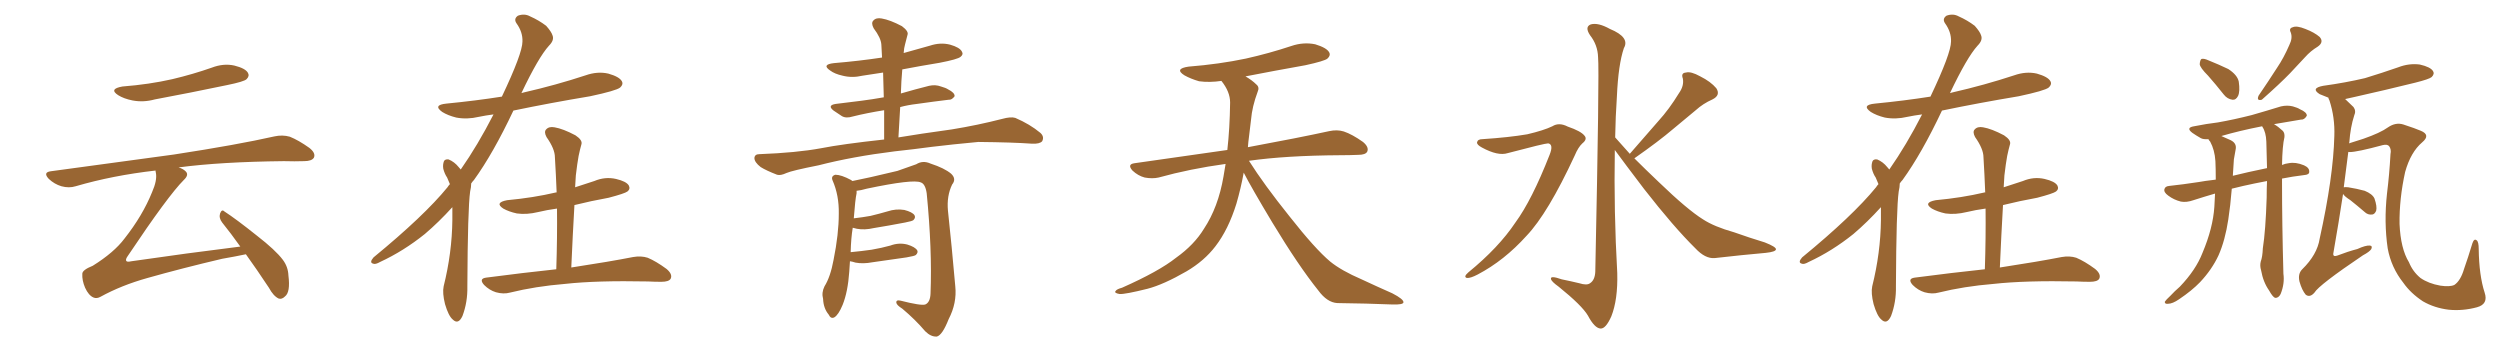 <svg xmlns="http://www.w3.org/2000/svg" xmlns:xlink="http://www.w3.org/1999/xlink" width="1050" height="150"><path fill="#996633" padding="10" d="M51.42 36.33L51.42 36.33Q62.70 35.45 72.36 33.25L72.36 33.25Q81.01 31.20 88.92 28.42L88.92 28.42Q93.90 26.51 98.44 27.54L98.44 27.54Q103.13 28.71 104.15 30.62L104.15 30.62Q104.88 31.93 103.56 33.25L103.56 33.25Q102.54 34.28 95.36 35.74L95.36 35.74Q79.98 38.96 65.04 41.75L65.04 41.75Q60.21 43.07 55.66 42.19L55.66 42.19Q52.00 41.46 49.66 39.99L49.66 39.99Q45.56 37.35 51.42 36.33ZM100.93 103.56L100.93 103.56L100.93 103.56Q96.97 98.00 93.31 93.46L93.31 93.46Q91.85 91.55 92.43 89.65L92.43 89.65Q93.16 87.74 94.19 88.77L94.19 88.77Q99.17 91.99 107.96 99.02L107.96 99.02Q115.72 105.03 118.80 109.13L118.80 109.13Q121.00 112.06 121.14 115.72L121.14 115.72Q122.02 122.75 119.68 124.51L119.68 124.51Q118.36 125.83 117.04 125.39L117.04 125.39Q114.84 124.37 112.94 120.85L112.94 120.85Q107.81 113.09 103.27 106.79L103.27 106.79Q99.17 107.67 93.31 108.69L93.31 108.69Q76.46 112.65 61.96 116.75L61.96 116.75Q50.98 119.82 42.19 124.66L42.19 124.66Q40.58 125.54 39.26 124.95L39.26 124.95Q37.21 124.07 35.74 120.85L35.74 120.85Q34.42 117.77 34.57 114.99L34.57 114.99Q34.57 113.38 38.96 111.62L38.96 111.62Q47.90 106.05 52.29 100.20L52.29 100.20Q59.91 90.53 63.87 80.71L63.87 80.71Q66.06 75.73 65.48 72.66L65.48 72.66Q65.33 72.07 65.33 71.63L65.33 71.63Q47.31 73.68 31.79 78.22L31.79 78.22Q29.00 79.10 25.78 78.22L25.78 78.22Q22.85 77.34 20.51 75.15L20.51 75.15Q17.87 72.36 21.39 71.92L21.39 71.92Q49.37 68.12 73.10 64.89L73.10 64.89Q99.76 60.79 115.28 57.28L115.28 57.28Q118.65 56.54 121.73 57.42L121.73 57.42Q125.39 58.89 129.93 62.11L129.93 62.11Q132.71 64.31 131.84 66.21L131.84 66.21Q130.96 67.68 127.73 67.68L127.73 67.68Q123.78 67.82 119.24 67.68L119.24 67.68Q92.72 67.97 75 70.31L75 70.31Q76.90 70.90 77.93 71.92L77.93 71.92Q79.54 73.39 77.20 75.59L77.20 75.59Q70.61 82.18 53.76 107.37L53.76 107.37Q52.59 108.98 53.03 109.57L53.03 109.57Q53.32 110.16 55.22 109.72L55.22 109.72Q78.37 106.35 100.93 103.56ZM189.99 87.01L189.99 87.01Q184.28 93.31 178.42 98.29L178.42 98.29Q169.48 105.47 159.67 110.01L159.67 110.01Q157.62 111.18 156.74 110.74L156.74 110.74Q154.98 110.30 156.88 108.11L156.88 108.11Q178.13 90.67 187.94 78.66L187.94 78.66Q188.38 77.93 188.96 77.34L188.96 77.34Q188.38 75.88 187.79 74.56L187.79 74.56Q186.77 73.10 186.18 70.90L186.18 70.90Q185.89 69.14 186.47 67.68L186.47 67.68Q186.91 66.80 188.38 66.94L188.38 66.94Q190.87 67.97 192.63 70.17L192.63 70.17Q193.07 70.61 193.51 71.19L193.51 71.19Q200.68 60.94 207.28 48.05L207.28 48.05Q203.91 48.49 201.12 49.07L201.12 49.07Q196.14 50.24 191.60 49.37L191.60 49.37Q188.09 48.49 185.74 47.02L185.74 47.02Q181.64 44.09 187.50 43.51L187.50 43.51Q199.66 42.33 210.79 40.58L210.79 40.58Q219.43 22.41 219.43 17.43L219.43 17.43Q219.58 13.48 216.94 9.81L216.94 9.81Q215.63 7.91 217.53 6.59L217.53 6.59Q220.31 5.57 222.66 6.88L222.66 6.88Q226.32 8.50 229.39 10.84L229.39 10.84Q231.59 13.33 232.03 14.79L232.03 14.79Q232.91 16.85 230.57 19.19L230.57 19.19Q226.17 24.02 218.99 39.11L218.99 39.11Q219.43 38.96 220.02 38.82L220.02 38.82Q233.50 35.74 245.95 31.64L245.95 31.64Q250.93 29.88 255.47 30.91L255.47 30.91Q260.16 32.23 261.18 34.13L261.18 34.13Q261.91 35.45 260.45 36.77L260.45 36.77Q258.84 38.09 247.85 40.43L247.85 40.43Q231.15 43.21 215.63 46.44L215.63 46.44Q207.13 64.45 199.07 75.59L199.07 75.59Q198.49 76.17 197.90 77.05L197.90 77.05Q197.90 78.52 197.46 80.42L197.46 80.42Q196.44 87.60 196.29 120.26L196.29 120.26Q196.44 126.86 194.24 132.71L194.24 132.71Q192.48 136.52 190.14 134.18L190.14 134.18Q188.38 132.71 186.91 127.73L186.91 127.73Q185.74 123.05 186.33 120.26L186.33 120.26Q189.84 106.20 189.99 92.43L189.99 92.43Q189.99 89.65 189.99 87.01ZM233.64 113.09L233.64 113.09L233.64 113.09Q234.08 99.61 233.94 87.60L233.94 87.60Q229.69 88.18 226.03 89.06L226.03 89.06Q221.19 90.23 217.09 89.65L217.09 89.65Q213.72 88.92 211.38 87.60L211.38 87.60Q207.57 85.11 212.99 84.08L212.99 84.08Q223.97 83.06 233.35 80.86L233.35 80.86Q233.64 80.71 233.79 80.86L233.79 80.86Q233.50 73.24 233.06 66.06L233.06 66.06Q233.06 62.55 229.54 57.57L229.54 57.57Q228.37 55.37 229.39 54.35L229.39 54.35Q230.57 53.03 232.91 53.47L232.91 53.47Q236.43 54.05 241.70 56.84L241.70 56.84Q244.78 58.89 244.19 60.64L244.19 60.64Q243.60 62.70 243.02 65.48L243.02 65.48Q242.43 68.70 241.85 73.68L241.85 73.68Q241.70 76.03 241.55 78.66L241.55 78.66Q245.65 77.34 249.61 76.03L249.61 76.03Q254.15 74.12 258.69 75.15L258.69 75.15Q263.09 76.17 264.11 77.93L264.11 77.93Q264.84 79.39 263.53 80.42L263.53 80.42Q262.35 81.30 255.62 83.06L255.62 83.06Q248.29 84.38 241.26 86.13L241.26 86.13Q240.53 98.73 239.94 112.35L239.94 112.35Q256.20 109.86 265.87 107.96L265.87 107.96Q269.24 107.37 272.02 108.25L272.02 108.25Q275.54 109.72 279.93 112.94L279.93 112.94Q282.57 115.14 281.69 117.04L281.69 117.04Q280.96 118.36 277.73 118.36L277.73 118.36Q274.95 118.36 272.17 118.21L272.17 118.21Q250.49 117.77 237.30 119.24L237.30 119.24Q224.85 120.26 214.16 122.90L214.16 122.90Q211.52 123.63 208.30 122.75L208.30 122.75Q205.52 121.88 203.32 119.68L203.32 119.68Q200.98 117.04 204.20 116.60L204.20 116.60Q219.87 114.55 233.64 113.09ZM377.34 57.71L377.34 57.71Q385.99 56.25 399.76 54.35L399.76 54.35Q410.60 52.59 420.85 49.95L420.85 49.95Q424.51 48.93 426.42 49.51L426.42 49.51Q432.57 52.15 436.96 55.81L436.96 55.81Q438.72 57.42 437.70 59.33L437.70 59.33Q436.67 60.50 433.45 60.35L433.45 60.35Q425.54 59.77 410.89 59.62L410.89 59.62Q399.90 60.64 391.41 61.67L391.41 61.67Q383.79 62.70 375.73 63.57L375.73 63.57Q358.01 65.77 343.80 69.43L343.80 69.43Q332.67 71.63 330.32 72.66L330.32 72.66Q327.83 73.83 326.37 73.39L326.37 73.39Q321.83 71.63 319.48 70.17L319.48 70.17Q316.85 68.12 316.85 66.36L316.85 66.36Q316.99 64.75 318.90 64.75L318.90 64.75Q334.57 64.16 344.82 62.26L344.82 62.26Q353.76 60.50 371.34 58.59L371.34 58.59Q371.34 52.15 371.34 46.29L371.34 46.29Q364.01 47.46 358.15 48.93L358.15 48.93Q355.37 49.80 353.61 48.78L353.61 48.78Q351.56 47.46 350.10 46.44L350.10 46.44Q347.31 44.24 350.98 43.65L350.98 43.65Q356.69 42.92 361.67 42.33L361.67 42.33Q366.21 41.75 371.19 40.87L371.19 40.87Q371.04 35.45 370.90 30.47L370.90 30.47Q366.36 31.20 362.26 31.79L362.26 31.79Q357.86 32.81 353.91 31.79L353.91 31.79Q350.54 31.05 348.63 29.59L348.63 29.59Q344.97 27.10 350.24 26.51L350.24 26.51Q360.79 25.63 370.46 24.17L370.46 24.17Q370.31 21.39 370.17 18.75L370.17 18.75Q370.02 15.97 366.94 11.87L366.94 11.87Q365.77 9.67 366.80 8.64L366.80 8.64Q367.97 7.32 370.31 7.76L370.31 7.76Q373.83 8.35 378.81 10.99L378.81 10.99Q381.74 13.18 381.15 14.65L381.15 14.65Q380.71 16.26 380.13 18.60L380.13 18.60Q379.69 20.07 379.54 22.27L379.54 22.27Q385.11 20.65 390.53 19.19L390.53 19.19Q394.92 17.72 399.02 18.75L399.02 18.75Q403.13 19.92 404.00 21.68L404.00 21.68Q404.74 22.85 403.42 23.88L403.42 23.88Q402.25 24.90 394.63 26.37L394.63 26.37Q386.57 27.69 378.96 29.15L378.96 29.15Q378.52 33.98 378.37 39.26L378.37 39.26Q384.38 37.50 390.23 36.04L390.23 36.04Q392.87 35.45 395.21 36.33L395.21 36.33Q397.27 36.91 398.14 37.50L398.14 37.50Q401.07 38.96 400.93 40.43L400.93 40.43Q399.76 42.04 398.44 41.89L398.44 41.89Q392.29 42.63 385.11 43.65L385.11 43.65Q381.30 44.09 378.08 44.97L378.08 44.97Q377.78 51.12 377.34 57.71ZM356.98 109.72L356.98 109.72L356.98 109.72Q356.84 111.77 356.69 114.11L356.69 114.11Q356.10 122.61 353.91 128.03L353.91 128.03Q352.15 132.28 350.39 133.30L350.39 133.30Q348.93 134.03 348.05 132.13L348.05 132.13Q345.85 129.49 345.70 125.54L345.70 125.54Q344.97 122.90 346.29 120.26L346.29 120.26Q348.78 116.31 350.10 109.13L350.10 109.13Q352.29 98.29 352.29 89.79L352.29 89.79Q352.44 82.03 349.66 75.73L349.66 75.73Q348.93 73.97 350.83 73.39L350.83 73.39Q353.32 73.39 357.42 75.59L357.42 75.59Q357.86 75.88 358.01 76.03L358.01 76.03Q364.16 74.85 376.90 71.78L376.90 71.78Q382.03 70.02 384.81 68.99L384.81 68.99Q387.60 67.24 390.82 68.70L390.82 68.70Q396.68 70.61 399.46 72.95L399.46 72.95Q401.81 75.15 399.90 77.49L399.90 77.49Q397.56 82.32 398.14 88.48L398.14 88.48Q399.76 103.56 401.22 120.26L401.22 120.26Q401.95 127.29 398.44 134.03L398.44 134.03Q395.80 140.77 393.46 141.36L393.46 141.36Q390.97 141.50 388.62 139.16L388.62 139.16Q384.38 134.18 378.96 129.64L378.96 129.64Q376.61 128.17 376.46 127.15L376.46 127.15Q376.32 125.83 378.22 126.27L378.22 126.27Q386.87 128.47 388.62 127.88L388.62 127.88Q390.67 127.00 390.82 123.34L390.82 123.34Q391.55 104.88 389.21 81.15L389.21 81.15Q388.62 77.20 386.72 76.61L386.72 76.61Q383.50 75.15 364.01 79.25L364.01 79.25Q361.52 79.98 359.77 80.13L359.77 80.13Q359.77 80.57 359.77 81.15L359.77 81.15Q359.18 83.79 358.59 91.70L358.59 91.70Q362.40 91.26 365.63 90.67L365.63 90.67Q369.29 89.79 372.80 88.77L372.80 88.77Q376.32 87.60 379.83 88.18L379.83 88.18Q383.20 89.06 384.08 90.38L384.08 90.38Q384.67 91.41 383.64 92.43L383.64 92.43Q383.20 92.87 380.13 93.46L380.13 93.46Q373.24 94.78 366.94 95.80L366.94 95.80Q363.13 96.68 359.91 96.09L359.91 96.09Q358.74 95.80 358.15 95.65L358.15 95.65Q357.42 100.05 357.28 105.91L357.28 105.91Q361.96 105.47 366.06 104.88L366.06 104.88Q370.31 104.15 373.97 103.13L373.97 103.13Q377.49 101.81 381.01 102.69L381.01 102.69Q384.38 103.71 385.25 105.18L385.25 105.18Q385.69 106.05 384.67 107.08L384.67 107.08Q384.23 107.52 380.71 108.11L380.71 108.11Q373.39 109.13 366.36 110.16L366.36 110.16Q362.55 110.89 359.33 110.30L359.33 110.30Q358.01 109.86 356.98 109.72ZM522.36 72.51L522.36 72.51L522.36 72.51Q521.19 78.96 519.29 85.55L519.29 85.55Q515.92 96.39 510.50 103.42L510.50 103.42Q505.81 109.57 498.34 113.96L498.34 113.96Q488.67 119.53 481.93 121.29L481.93 121.29Q472.56 123.63 470.21 123.49L470.21 123.49Q467.72 123.05 468.60 122.17L468.60 122.17Q469.04 121.44 471.24 120.85L471.24 120.85Q486.77 113.96 493.95 108.25L493.95 108.25Q501.56 102.83 505.66 96.09L505.66 96.09Q511.67 87.01 513.87 74.12L513.87 74.12Q514.31 71.48 514.75 68.85L514.75 68.85Q499.80 70.90 486.62 74.56L486.62 74.56Q483.98 75.15 480.76 74.56L480.76 74.56Q477.98 73.83 475.63 71.63L475.63 71.63Q473.29 68.99 476.51 68.55L476.51 68.55Q497.31 65.63 515.48 62.99L515.48 62.99Q516.50 54.05 516.65 43.07L516.65 43.07Q516.65 38.53 512.99 33.98L512.99 33.98Q508.01 34.72 503.61 34.13L503.61 34.13Q500.10 33.11 497.46 31.64L497.46 31.64Q493.07 28.86 499.22 27.98L499.22 27.98Q512.11 26.95 523.24 24.61L523.24 24.61Q533.06 22.41 542.29 19.34L542.29 19.34Q547.41 17.58 552.39 18.60L552.39 18.60Q557.23 20.07 558.25 21.97L558.25 21.97Q558.98 23.29 557.52 24.61L557.52 24.61Q556.35 25.63 548.29 27.39L548.29 27.39Q535.11 29.74 523.10 32.08L523.10 32.08Q525.88 33.69 527.64 35.45L527.64 35.45Q529.10 36.62 528.22 38.53L528.22 38.53Q525.88 44.82 525.44 50.24L525.44 50.24Q525 53.61 524.56 57.57L524.56 57.57Q524.27 59.62 524.12 61.82L524.12 61.82Q545.51 57.86 558.25 55.08L558.25 55.08Q561.62 54.35 564.40 55.22L564.40 55.22Q567.92 56.40 572.46 59.62L572.46 59.62Q575.10 61.82 574.22 63.72L574.22 63.72Q573.49 65.04 570.41 65.04L570.41 65.04Q566.89 65.19 562.94 65.19L562.94 65.19Q540.09 65.33 524.56 67.53L524.56 67.53Q530.86 77.49 541.55 90.82L541.55 90.82Q552.39 104.59 558.69 109.86L558.69 109.86Q563.38 113.67 571.88 117.33L571.88 117.33Q578.47 120.41 584.77 123.19L584.77 123.19Q589.60 125.68 589.45 127.00L589.45 127.00Q589.31 128.03 584.77 127.88L584.77 127.88Q574.07 127.44 561.62 127.29L561.62 127.29Q557.37 127.00 553.71 122.02L553.71 122.02Q545.36 111.62 534.38 93.46L534.38 93.46Q525.59 78.81 522.36 72.51ZM622.56 58.45L622.56 58.45Q633.84 57.71 641.46 56.40L641.46 56.40Q648.34 54.79 652.00 53.03L652.00 53.03Q654.79 51.27 658.45 53.17L658.45 53.17Q664.01 55.08 665.48 56.98L665.48 56.98Q666.80 58.45 664.60 60.21L664.60 60.21Q662.84 61.82 661.38 65.33L661.38 65.33Q650.10 89.65 641.16 99.02L641.16 99.02Q631.79 109.42 620.65 115.28L620.65 115.28Q617.58 116.89 616.11 116.75L616.11 116.75Q614.50 116.31 616.70 114.40L616.70 114.40Q629.44 104.00 636.47 93.46L636.47 93.46Q643.36 84.08 650.83 65.04L650.83 65.04Q652.59 60.64 650.24 60.21L650.24 60.21Q648.78 60.21 633.25 64.31L633.25 64.31Q629.15 65.63 622.41 61.96L622.41 61.96Q620.21 60.79 620.36 59.77L620.36 59.77Q620.65 58.45 622.56 58.45ZM684.52 64.60L684.52 64.60L684.52 64.60Q690.82 57.42 696.53 50.83L696.53 50.83Q701.07 45.85 705.18 39.11L705.18 39.11Q707.37 36.04 706.79 32.96L706.79 32.96Q705.91 30.62 708.11 30.47L708.11 30.47Q710.16 29.88 714.11 32.08L714.11 32.08Q718.51 34.28 720.85 37.06L720.85 37.06Q722.75 39.99 719.24 41.75L719.24 41.75Q715.28 43.51 712.21 46.29L712.21 46.29Q707.67 50.10 702.69 54.20L702.69 54.20Q696.68 59.33 686.43 66.50L686.43 66.50Q690.97 71.04 696.68 76.46L696.68 76.46Q708.69 88.04 715.28 92.14L715.28 92.14Q719.97 95.21 728.32 97.56L728.32 97.56Q734.91 99.90 741.21 101.81L741.21 101.81Q746.04 103.71 745.90 104.74L745.90 104.74Q745.75 105.76 741.65 106.20L741.65 106.20Q731.69 107.08 720.12 108.40L720.12 108.40Q716.16 108.69 712.06 104.30L712.06 104.30Q702.98 95.36 690.53 79.39L690.53 79.39Q682.18 68.41 678.22 62.99L678.22 62.99Q677.78 88.77 679.25 114.70L679.25 114.70Q679.54 125.83 676.76 132.86L676.76 132.86Q674.41 138.13 672.22 137.99L672.22 137.99Q669.73 137.84 666.94 132.57L666.94 132.57Q664.45 128.32 654.64 120.41L654.64 120.41Q651.56 118.21 651.42 117.19L651.42 117.19Q650.98 115.58 655.96 117.33L655.96 117.33Q659.62 118.07 663.28 118.95L663.28 118.95Q666.50 119.97 667.82 118.95L667.82 118.95Q669.87 117.63 670.02 114.11L670.02 114.11Q671.78 29.74 671.19 24.02L671.19 24.02Q671.04 18.90 667.82 14.79L667.82 14.79Q665.48 11.28 668.12 10.25L668.12 10.25Q671.19 9.38 676.17 12.16L676.17 12.16Q684.67 15.67 682.03 20.21L682.03 20.21Q679.69 27.10 679.10 40.43L679.10 40.43Q678.52 48.93 678.37 57.71L678.37 57.71Q681.30 60.94 684.52 64.60ZM789.99 87.01L789.99 87.01Q784.28 93.31 778.42 98.29L778.42 98.29Q769.48 105.47 759.67 110.01L759.67 110.01Q757.62 111.18 756.74 110.74L756.74 110.74Q754.98 110.30 756.88 108.11L756.88 108.11Q778.13 90.67 787.94 78.66L787.94 78.66Q788.38 77.93 788.96 77.34L788.96 77.34Q788.38 75.88 787.79 74.56L787.79 74.56Q786.77 73.10 786.18 70.90L786.18 70.90Q785.89 69.14 786.47 67.68L786.47 67.68Q786.91 66.80 788.38 66.94L788.38 66.94Q790.87 67.97 792.63 70.17L792.63 70.17Q793.07 70.61 793.51 71.19L793.51 71.19Q800.68 60.94 807.28 48.05L807.28 48.05Q803.91 48.49 801.12 49.07L801.12 49.07Q796.14 50.24 791.60 49.37L791.60 49.37Q788.09 48.49 785.74 47.02L785.74 47.02Q781.64 44.09 787.50 43.51L787.50 43.51Q799.66 42.33 810.79 40.58L810.79 40.58Q819.43 22.41 819.43 17.43L819.43 17.43Q819.58 13.48 816.94 9.81L816.94 9.81Q815.63 7.91 817.53 6.59L817.53 6.59Q820.31 5.57 822.66 6.88L822.66 6.88Q826.32 8.50 829.39 10.84L829.39 10.84Q831.59 13.33 832.03 14.79L832.03 14.79Q832.91 16.85 830.57 19.19L830.57 19.19Q826.17 24.02 818.99 39.11L818.99 39.11Q819.43 38.96 820.02 38.82L820.02 38.82Q833.50 35.74 845.95 31.64L845.95 31.64Q850.93 29.88 855.47 30.91L855.47 30.91Q860.16 32.23 861.18 34.13L861.18 34.13Q861.91 35.45 860.45 36.77L860.45 36.77Q858.84 38.09 847.85 40.43L847.85 40.43Q831.15 43.21 815.63 46.44L815.63 46.44Q807.13 64.45 799.07 75.59L799.07 75.59Q798.49 76.17 797.90 77.05L797.90 77.05Q797.90 78.52 797.46 80.42L797.46 80.42Q796.44 87.60 796.29 120.26L796.29 120.26Q796.44 126.86 794.24 132.71L794.24 132.71Q792.48 136.52 790.14 134.18L790.14 134.18Q788.38 132.71 786.91 127.73L786.91 127.73Q785.74 123.05 786.33 120.26L786.33 120.26Q789.84 106.20 789.99 92.43L789.99 92.43Q789.99 89.65 789.99 87.01ZM833.64 113.09L833.64 113.09L833.64 113.09Q834.08 99.61 833.94 87.60L833.94 87.60Q829.69 88.18 826.03 89.06L826.03 89.06Q821.19 90.23 817.09 89.65L817.09 89.65Q813.72 88.92 811.38 87.60L811.38 87.60Q807.57 85.11 812.99 84.08L812.99 84.08Q823.97 83.06 833.35 80.86L833.35 80.86Q833.64 80.71 833.79 80.86L833.79 80.86Q833.50 73.24 833.06 66.06L833.06 66.06Q833.06 62.55 829.54 57.57L829.54 57.57Q828.37 55.37 829.39 54.35L829.39 54.35Q830.57 53.03 832.91 53.47L832.91 53.47Q836.43 54.05 841.70 56.84L841.70 56.84Q844.78 58.89 844.19 60.64L844.19 60.64Q843.60 62.70 843.02 65.48L843.02 65.48Q842.43 68.70 841.85 73.68L841.85 73.68Q841.70 76.03 841.55 78.66L841.55 78.66Q845.65 77.34 849.61 76.03L849.61 76.03Q854.15 74.12 858.69 75.15L858.69 75.15Q863.09 76.17 864.11 77.93L864.11 77.93Q864.84 79.39 863.53 80.42L863.53 80.42Q862.35 81.30 855.62 83.06L855.62 83.06Q848.29 84.38 841.26 86.13L841.26 86.13Q840.53 98.73 839.94 112.35L839.94 112.35Q856.20 109.86 865.87 107.96L865.87 107.96Q869.24 107.37 872.02 108.25L872.02 108.25Q875.54 109.72 879.93 112.94L879.93 112.94Q882.57 115.14 881.69 117.04L881.69 117.04Q880.96 118.36 877.73 118.36L877.73 118.36Q874.95 118.36 872.17 118.21L872.17 118.21Q850.49 117.77 837.30 119.24L837.30 119.24Q824.85 120.26 814.16 122.90L814.16 122.90Q811.52 123.63 808.30 122.75L808.30 122.75Q805.52 121.88 803.32 119.68L803.32 119.68Q800.98 117.04 804.20 116.60L804.20 116.60Q819.87 114.55 833.64 113.09ZM927.39 31.79L927.39 31.79Q924.02 28.42 923.88 26.95L923.88 26.95Q924.02 25.20 924.61 24.76L924.61 24.76Q925.63 24.46 927.54 25.34L927.54 25.34Q931.93 27.10 935.89 29.00L935.89 29.00Q939.70 31.49 940.28 34.28L940.28 34.28Q940.87 38.38 939.99 40.28L939.99 40.28Q939.11 42.04 937.65 41.89L937.65 41.89Q935.45 41.60 933.98 39.70L933.98 39.70Q930.62 35.45 927.39 31.79ZM961.52 18.90L961.52 18.90Q962.99 15.97 962.11 13.62L962.11 13.62Q961.23 11.87 962.99 11.43L962.99 11.43Q964.60 10.69 968.26 12.16L968.26 12.16Q972.07 13.62 974.27 15.53L974.27 15.53Q976.17 17.72 973.39 19.63L973.39 19.63Q970.46 21.39 968.12 24.02L968.12 24.02Q965.04 27.25 961.82 30.76L961.82 30.76Q957.57 35.16 949.95 41.89L949.95 41.89Q947.61 42.48 948.63 40.14L948.63 40.14Q952.73 34.13 956.40 28.42L956.40 28.42Q959.18 24.32 961.52 18.90ZM952.15 76.03L952.15 76.03Q946.73 77.05 942.19 78.08L942.19 78.08Q939.70 78.66 937.35 79.25L937.35 79.25Q936.77 86.43 935.89 92.14L935.89 92.14Q934.57 100.93 931.79 107.23L931.79 107.23Q929.00 113.23 924.02 118.51L924.02 118.51Q920.65 122.02 915.23 125.68L915.23 125.68Q912.45 127.59 910.55 127.59L910.55 127.59Q909.08 127.73 909.23 126.71L909.23 126.71Q909.67 125.98 911.57 124.22L911.57 124.22Q913.33 122.31 915.53 120.41L915.53 120.41Q922.27 113.38 925.05 106.20L925.05 106.20Q929.44 95.80 930.03 86.87L930.03 86.87Q930.18 83.64 930.32 81.30L930.32 81.30Q925.78 82.62 921.24 84.08L921.24 84.08Q918.31 85.11 915.97 84.67L915.97 84.67Q913.04 83.94 910.69 82.18L910.69 82.18Q908.64 80.71 909.08 79.39L909.08 79.39Q909.38 78.22 911.13 78.08L911.13 78.08Q916.70 77.49 923.44 76.46L923.44 76.46Q925.63 76.03 930.62 75.44L930.62 75.44Q930.62 70.75 930.47 67.68L930.47 67.68Q930.18 62.99 928.27 59.47L928.27 59.47Q927.69 58.89 927.54 58.45L927.54 58.45Q925.34 58.59 924.32 58.01L924.32 58.01Q922.27 56.84 920.80 55.81L920.80 55.81Q917.87 53.61 921.53 53.03L921.53 53.03Q926.66 52.00 931.49 51.42L931.49 51.42Q938.23 50.24 945.70 48.34L945.70 48.34Q951.86 46.58 958.01 44.68L958.01 44.68Q960.64 44.09 962.99 44.68L962.99 44.68Q965.04 45.26 965.92 45.85L965.92 45.85Q968.99 47.17 968.85 48.63L968.85 48.63Q967.82 50.39 966.36 50.24L966.36 50.24Q960.94 51.12 955.08 52.15L955.08 52.15Q956.84 53.17 958.74 54.93L958.74 54.93Q959.62 55.81 959.47 57.57L959.47 57.57Q958.59 61.23 958.45 69.29L958.45 69.29Q959.77 68.70 961.23 68.55L961.23 68.55Q964.16 67.97 967.68 69.43L967.68 69.43Q970.02 70.46 969.87 72.22L969.87 72.22Q969.87 73.39 967.68 73.54L967.68 73.54Q962.84 74.12 958.45 75L958.45 75Q958.45 75.59 958.45 76.46L958.45 76.46Q958.45 93.90 959.03 114.99L959.03 114.99Q959.62 119.09 957.86 123.49L957.86 123.49Q956.98 125.24 955.52 125.10L955.52 125.10Q954.49 124.66 953.03 122.02L953.03 122.02Q950.54 118.51 949.66 113.53L949.66 113.53Q949.07 111.62 949.51 109.86L949.51 109.86Q950.24 107.96 950.39 104.30L950.39 104.30Q951.56 96.83 952.00 83.06L952.00 83.06Q952.00 79.25 952.15 76.03ZM950.24 53.32L950.24 53.32Q950.10 53.03 950.10 53.03L950.10 53.03Q940.43 54.93 932.96 57.13L932.96 57.13Q934.57 57.86 936.91 58.89L936.91 58.89Q939.55 60.21 938.96 62.84L938.96 62.84Q938.67 64.31 938.23 66.94L938.23 66.94Q937.94 70.61 937.79 73.83L937.79 73.83Q943.65 72.36 952.15 70.61L952.15 70.61Q952.00 64.31 951.86 59.47L951.86 59.47Q951.71 55.52 950.24 53.32ZM984.08 81.45L984.08 81.45L984.08 81.45Q982.32 93.16 979.98 106.49L979.98 106.49Q979.83 107.96 981.59 107.37L981.59 107.37Q986.13 105.62 990.09 104.59L990.09 104.59Q993.60 102.98 995.36 103.13L995.36 103.13Q996.53 103.27 995.95 104.59L995.95 104.59Q995.21 105.76 992.43 107.23L992.43 107.23Q973.97 119.68 972.07 122.90L972.07 122.90Q970.17 125.10 968.41 123.78L968.41 123.78Q966.80 121.88 965.77 118.21L965.77 118.21Q965.04 114.99 966.94 113.09L966.94 113.09Q973.24 106.93 974.27 100.20L974.27 100.20Q979.98 74.41 980.42 57.13L980.42 57.13Q980.71 49.37 978.37 42.19L978.37 42.19Q977.93 41.46 977.93 41.02L977.93 41.02Q975.73 40.14 974.27 39.55L974.27 39.55Q970.31 37.06 975.73 36.04L975.73 36.04Q985.25 34.72 993.31 32.81L993.31 32.81Q1000.49 30.62 1007.23 28.27L1007.23 28.27Q1011.77 26.51 1016.31 27.10L1016.31 27.10Q1020.85 28.13 1021.88 29.88L1021.88 29.88Q1022.61 31.05 1021.29 32.37L1021.29 32.37Q1020.26 33.25 1014.40 34.72L1014.40 34.72Q1001.37 37.94 988.92 40.72L988.92 40.72Q986.87 41.16 984.96 41.60L984.96 41.60Q986.57 43.07 988.48 44.97L988.48 44.97Q989.65 46.58 988.77 48.49L988.77 48.49Q987.16 53.47 986.72 59.77L986.72 59.77Q986.57 60.06 986.57 60.21L986.57 60.21Q989.36 59.33 992.58 58.30L992.58 58.30Q999.76 55.81 1002.98 53.47L1002.98 53.47Q1006.20 51.27 1009.42 52.29L1009.42 52.29Q1014.40 53.91 1016.75 54.93L1016.75 54.93Q1021.00 56.69 1017.33 59.77L1017.33 59.77Q1012.50 63.87 1010.16 72.22L1010.16 72.22Q1007.67 83.50 1007.81 94.04L1007.81 94.04Q1008.25 104.44 1011.77 110.16L1011.77 110.16Q1013.38 114.11 1016.60 116.75L1016.60 116.75Q1019.97 119.09 1024.95 119.97L1024.95 119.97Q1028.91 120.56 1030.81 119.68L1030.81 119.68Q1033.45 117.92 1034.91 112.94L1034.91 112.94Q1036.52 108.40 1038.43 102.10L1038.43 102.10Q1039.16 100.05 1040.19 100.93L1040.19 100.93Q1041.06 101.51 1041.06 104.59L1041.06 104.59Q1041.21 115.72 1043.55 122.90L1043.55 122.90Q1045.17 127.73 1040.33 129.05L1040.33 129.05Q1034.33 130.66 1028.47 130.08L1028.47 130.08Q1022.46 129.35 1017.63 126.56L1017.63 126.56Q1012.50 123.19 1009.42 118.80L1009.42 118.80Q1004.30 112.35 1002.83 104.30L1002.83 104.30Q1001.22 93.31 1002.54 81.30L1002.54 81.30Q1003.56 73.10 1004.00 64.75L1004.00 64.75Q1004.44 62.70 1003.42 61.38L1003.42 61.38Q1002.69 60.50 1000.78 60.94L1000.78 60.94Q989.94 63.87 986.87 63.87L986.87 63.87Q986.43 63.72 986.28 63.87L986.28 63.87Q985.40 70.75 984.38 78.66L984.38 78.66Q984.96 78.52 986.28 78.66L986.28 78.66Q989.94 79.25 993.16 80.13L993.16 80.13Q996.39 81.45 997.27 83.35L997.27 83.35Q998.44 86.72 998.00 88.48L998.00 88.48Q997.41 89.94 996.39 90.09L996.39 90.09Q994.48 90.38 993.02 88.92L993.02 88.92Q989.94 86.28 987.16 84.08L987.16 84.08Q984.67 82.47 984.08 81.45Z"/></svg>